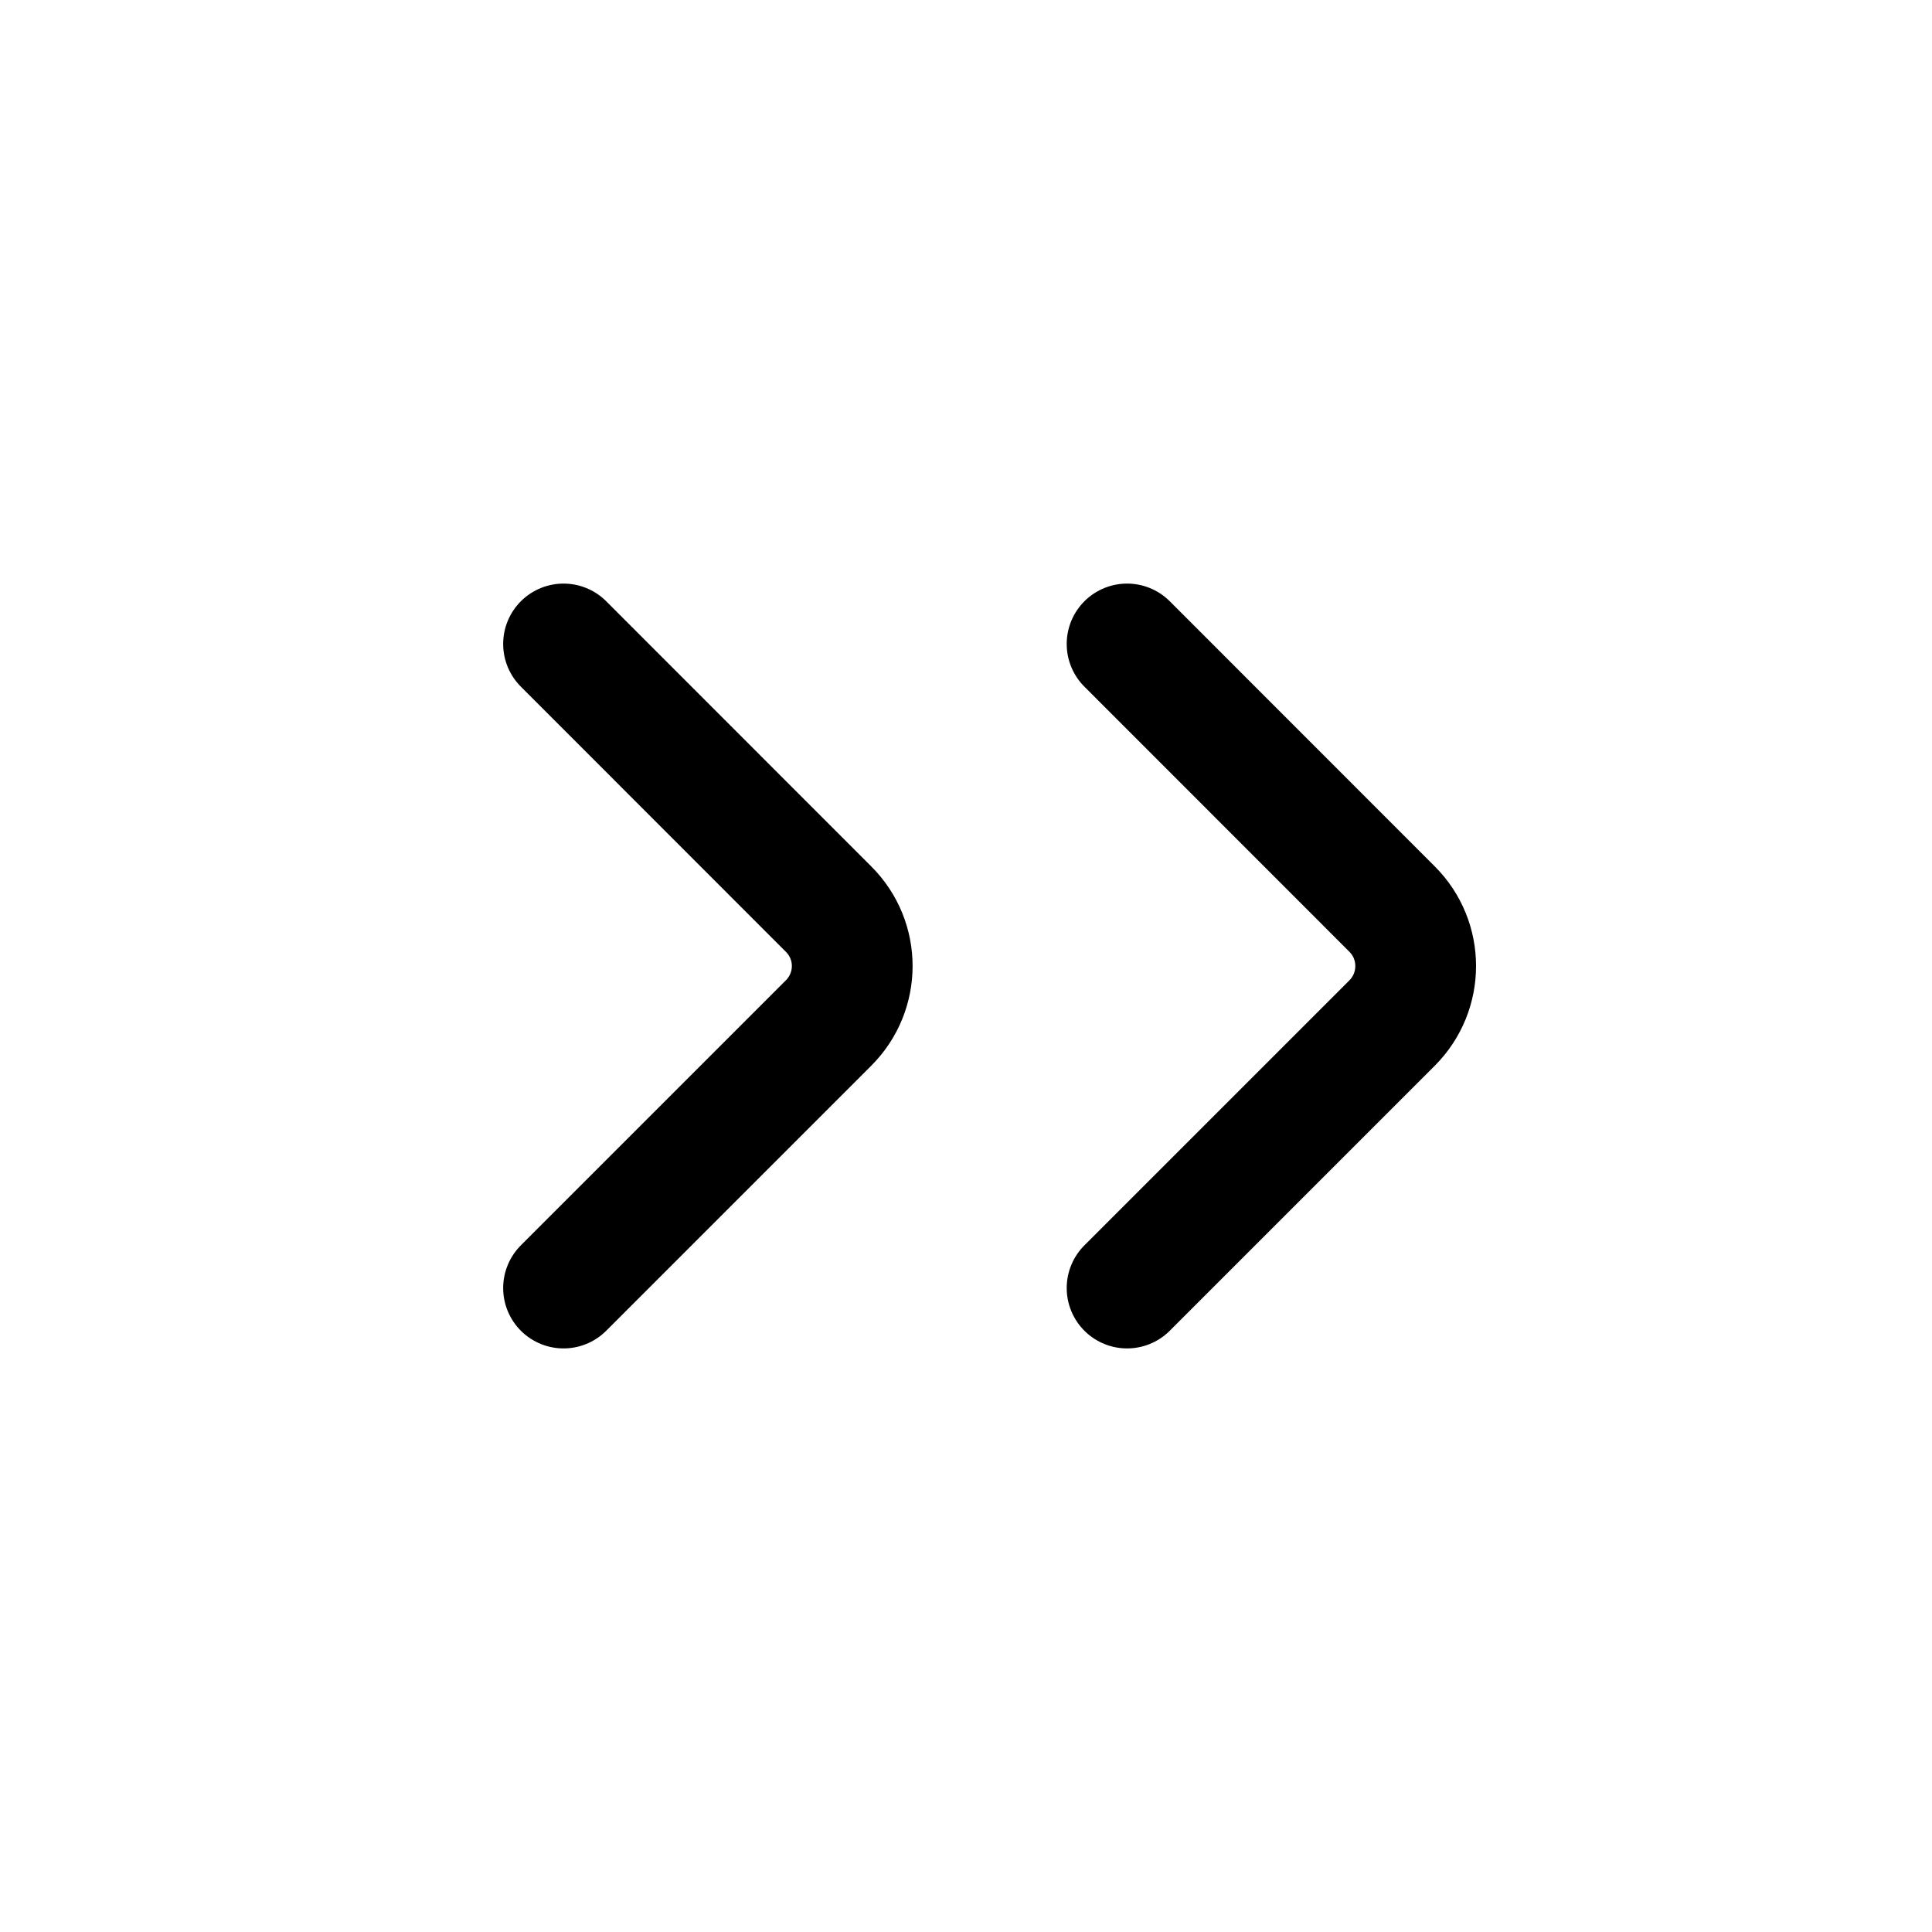 <svg width="16" height="16" viewBox="0 0 16 16" fill="none" xmlns="http://www.w3.org/2000/svg">
<path d="M9.334 10.667L11.529 8.472C11.789 8.211 11.789 7.789 11.529 7.529L9.334 5.333M4.667 10.667L6.862 8.472C7.123 8.211 7.123 7.789 6.862 7.529L4.667 5.333" stroke="black" stroke-linecap="round" stroke-linejoin="round"/>
</svg>
